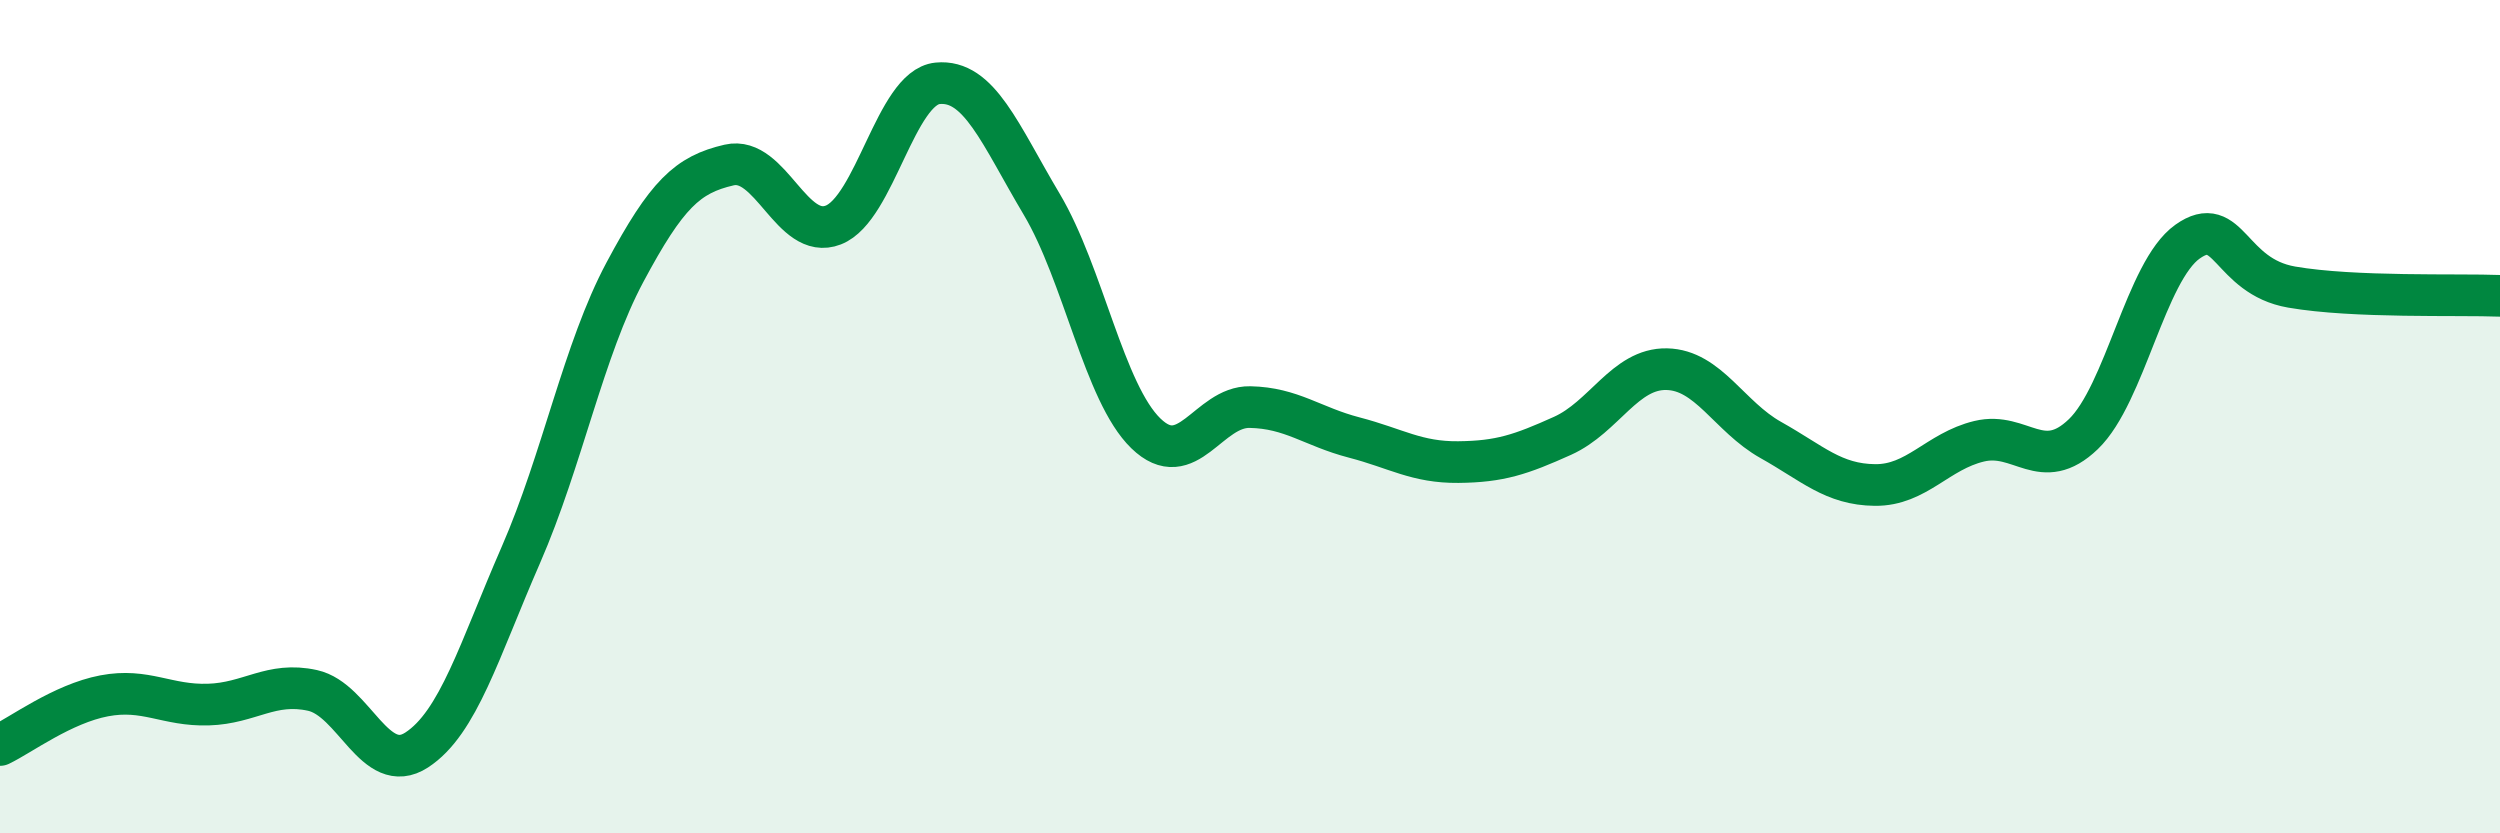 
    <svg width="60" height="20" viewBox="0 0 60 20" xmlns="http://www.w3.org/2000/svg">
      <path
        d="M 0,17.88 C 0.5,17.64 1.5,16.89 2.5,16.7 C 3.5,16.51 4,16.94 5,16.91 C 6,16.88 6.5,16.35 7.5,16.57 C 8.5,16.79 9,18.65 10,18 C 11,17.35 11.5,15.61 12.5,13.32 C 13.5,11.03 14,8.4 15,6.53 C 16,4.66 16.5,4.19 17.5,3.96 C 18.5,3.73 19,5.79 20,5.4 C 21,5.01 21.5,2.1 22.5,2 C 23.5,1.9 24,3.22 25,4.9 C 26,6.58 26.5,9.43 27.5,10.4 C 28.5,11.37 29,9.75 30,9.77 C 31,9.79 31.5,10.24 32.5,10.5 C 33.5,10.76 34,11.1 35,11.09 C 36,11.08 36.5,10.91 37.5,10.46 C 38.5,10.01 39,8.84 40,8.86 C 41,8.88 41.5,10 42.5,10.56 C 43.5,11.12 44,11.63 45,11.64 C 46,11.65 46.5,10.83 47.5,10.59 C 48.5,10.35 49,11.38 50,10.42 C 51,9.46 51.5,6.51 52.5,5.8 C 53.5,5.09 53.5,6.63 55,6.89 C 56.5,7.15 59,7.06 60,7.1L60 20L0 20Z"
        fill="#008740"
        opacity="0.1"
        stroke-linecap="round"
        stroke-linejoin="round"
      />
      <path
        d="M 0,17.88 C 0.5,17.64 1.5,16.89 2.5,16.7 C 3.5,16.51 4,16.94 5,16.91 C 6,16.88 6.5,16.35 7.5,16.57 C 8.5,16.79 9,18.65 10,18 C 11,17.35 11.5,15.61 12.5,13.32 C 13.5,11.03 14,8.4 15,6.53 C 16,4.66 16.5,4.19 17.5,3.96 C 18.5,3.73 19,5.79 20,5.4 C 21,5.01 21.5,2.1 22.5,2 C 23.5,1.9 24,3.22 25,4.9 C 26,6.58 26.5,9.43 27.5,10.4 C 28.5,11.37 29,9.75 30,9.77 C 31,9.79 31.5,10.24 32.5,10.5 C 33.5,10.76 34,11.1 35,11.09 C 36,11.08 36.5,10.91 37.5,10.46 C 38.5,10.01 39,8.84 40,8.86 C 41,8.88 41.5,10 42.5,10.56 C 43.5,11.12 44,11.63 45,11.64 C 46,11.65 46.5,10.83 47.5,10.59 C 48.5,10.35 49,11.38 50,10.42 C 51,9.46 51.5,6.51 52.5,5.8 C 53.5,5.09 53.5,6.63 55,6.89 C 56.5,7.15 59,7.06 60,7.1"
        stroke="#008740"
        stroke-width="1"
        fill="none"
        stroke-linecap="round"
        stroke-linejoin="round"
      />
    </svg>
  